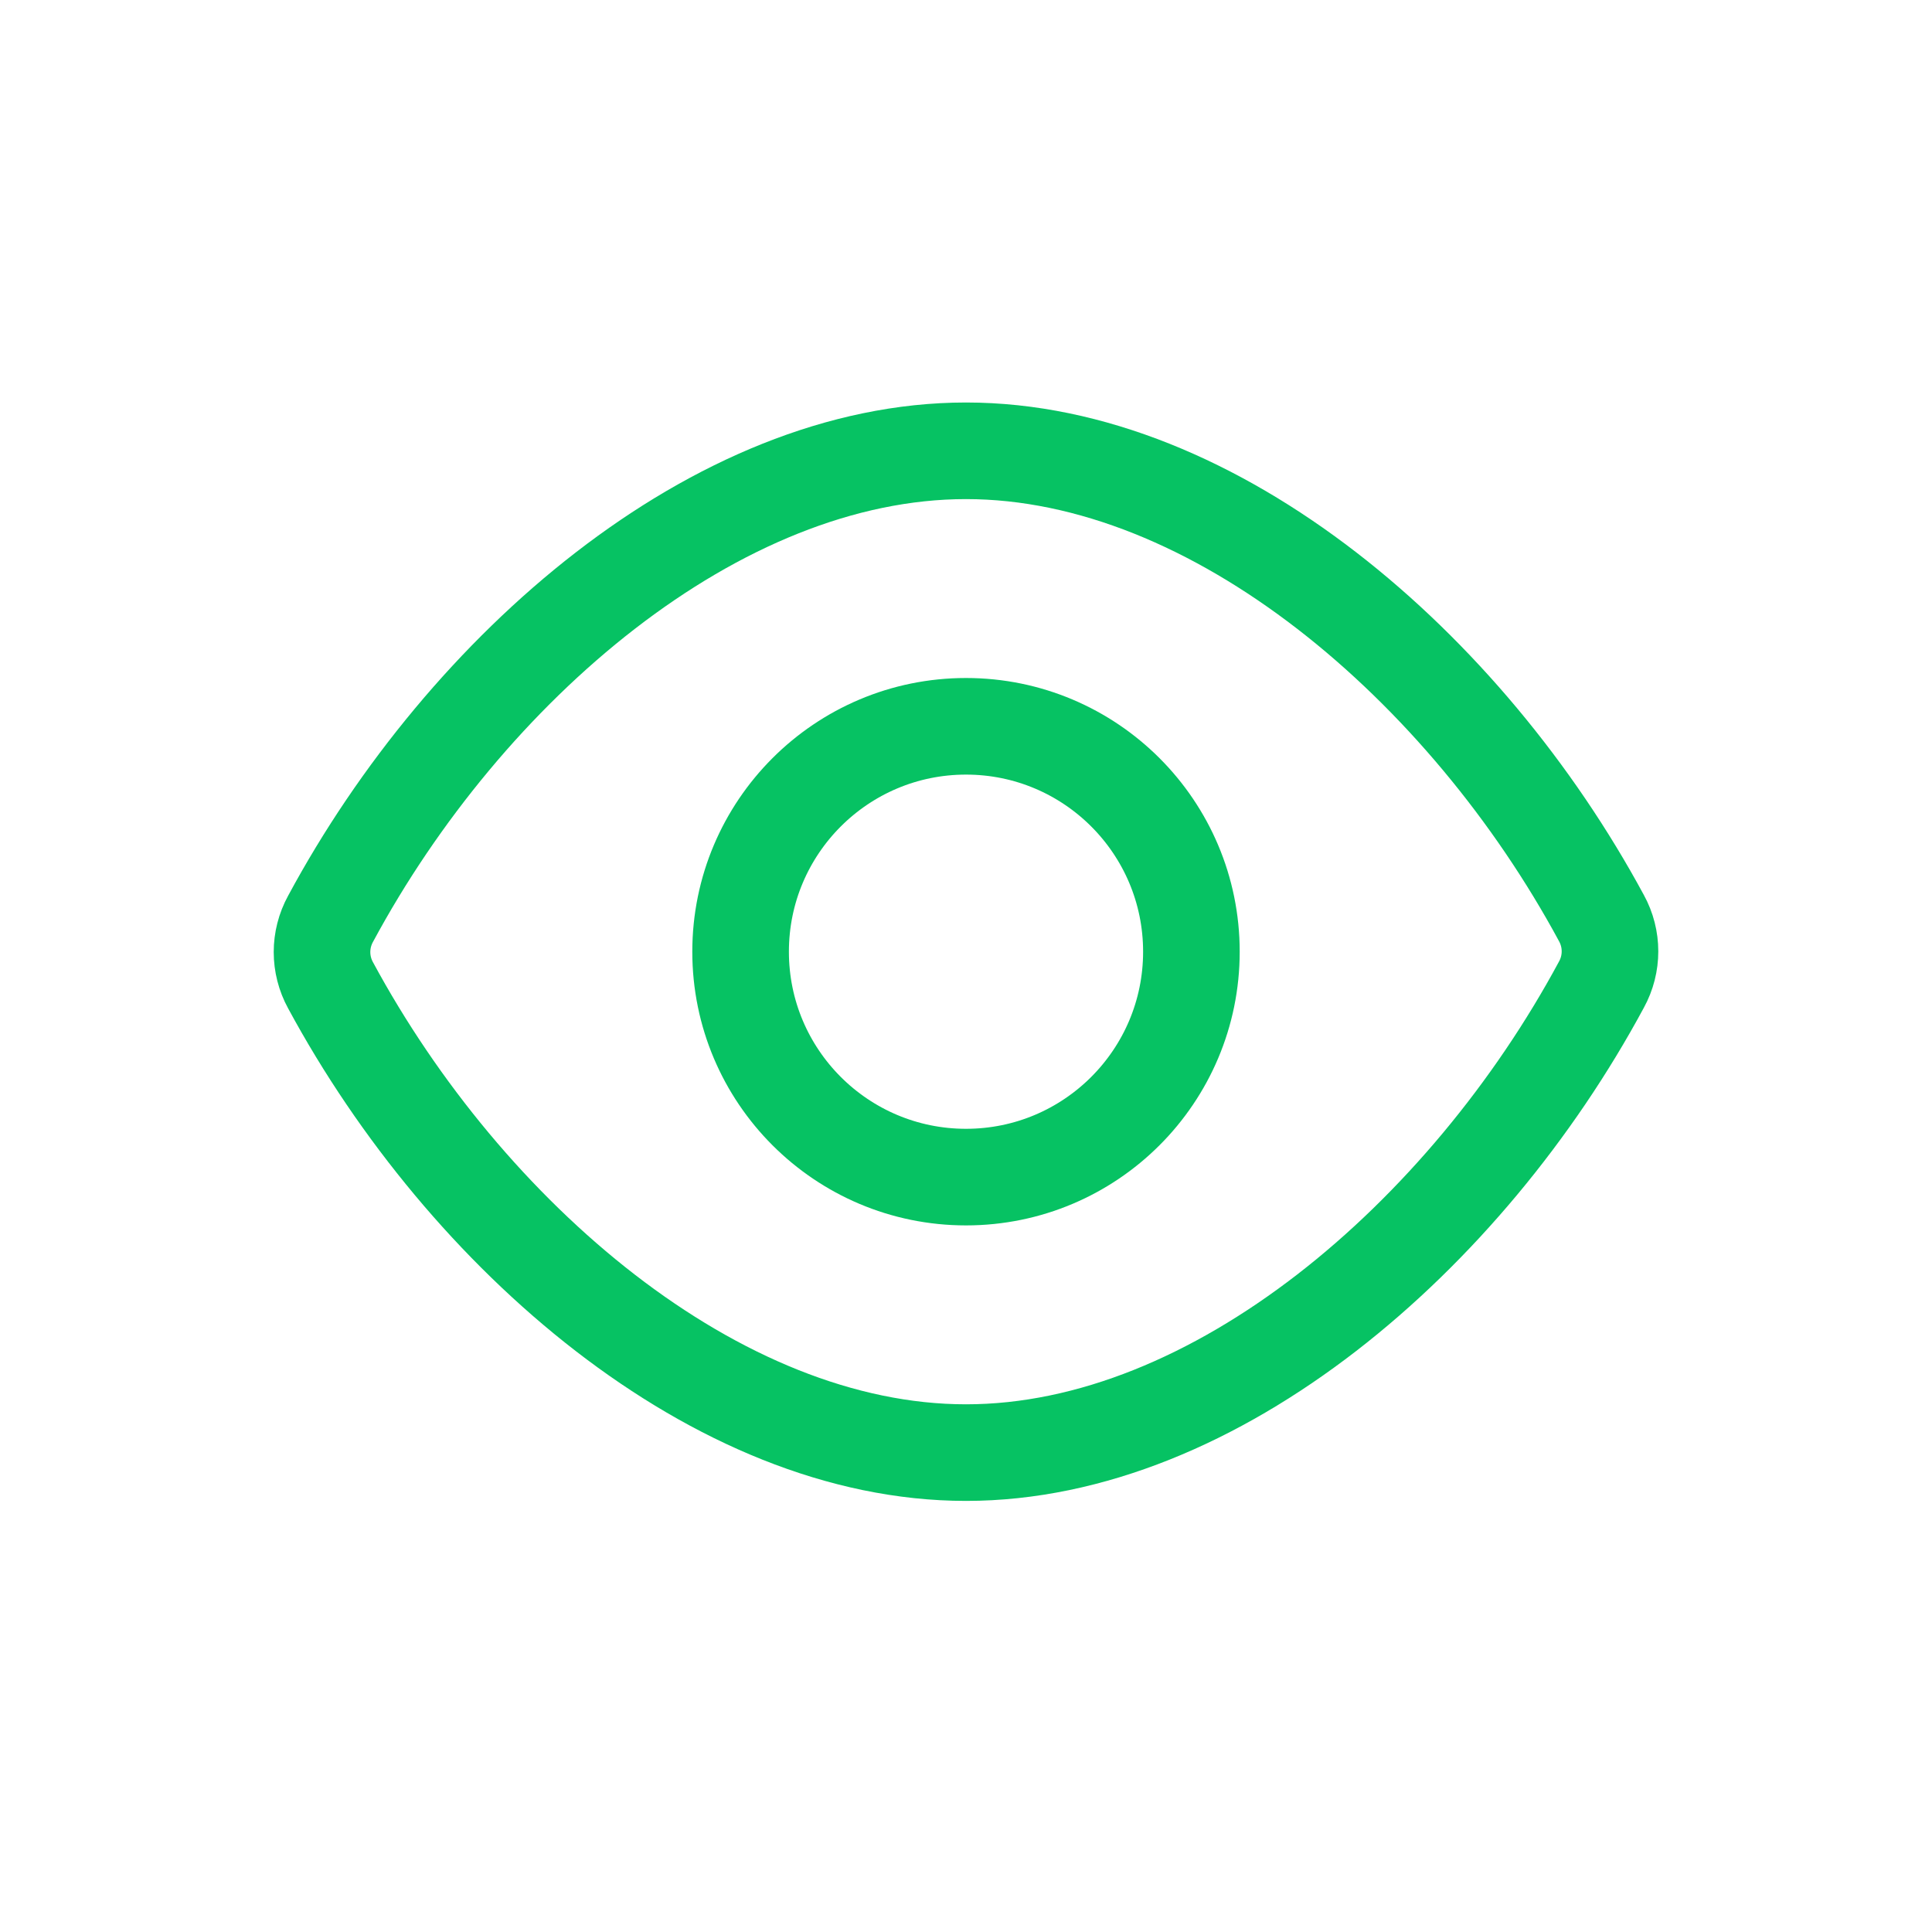 <svg width="30" height="30" viewBox="0 0 30 30" fill="none" xmlns="http://www.w3.org/2000/svg">
<path d="M5.133 15.3C4.956 14.978 4.956 14.589 5.133 14.267C7.233 10.367 11.122 7 15 7C18.878 7 22.767 10.367 24.867 14.256C25.044 14.578 25.044 14.967 24.867 15.289C22.767 19.189 18.878 22.556 15 22.556C11.122 22.556 7.233 19.189 5.133 15.3Z" stroke="#06C263" stroke-width="1.5" stroke-linecap="round" stroke-linejoin="round"/>
<path d="M15 18.278C16.933 18.278 18.5 16.711 18.5 14.778C18.5 12.845 16.933 11.278 15 11.278C13.067 11.278 11.5 12.845 11.5 14.778C11.5 16.711 13.067 18.278 15 18.278Z" stroke="#06C263" stroke-width="1.5" stroke-linecap="round" stroke-linejoin="round"/>
</svg>
